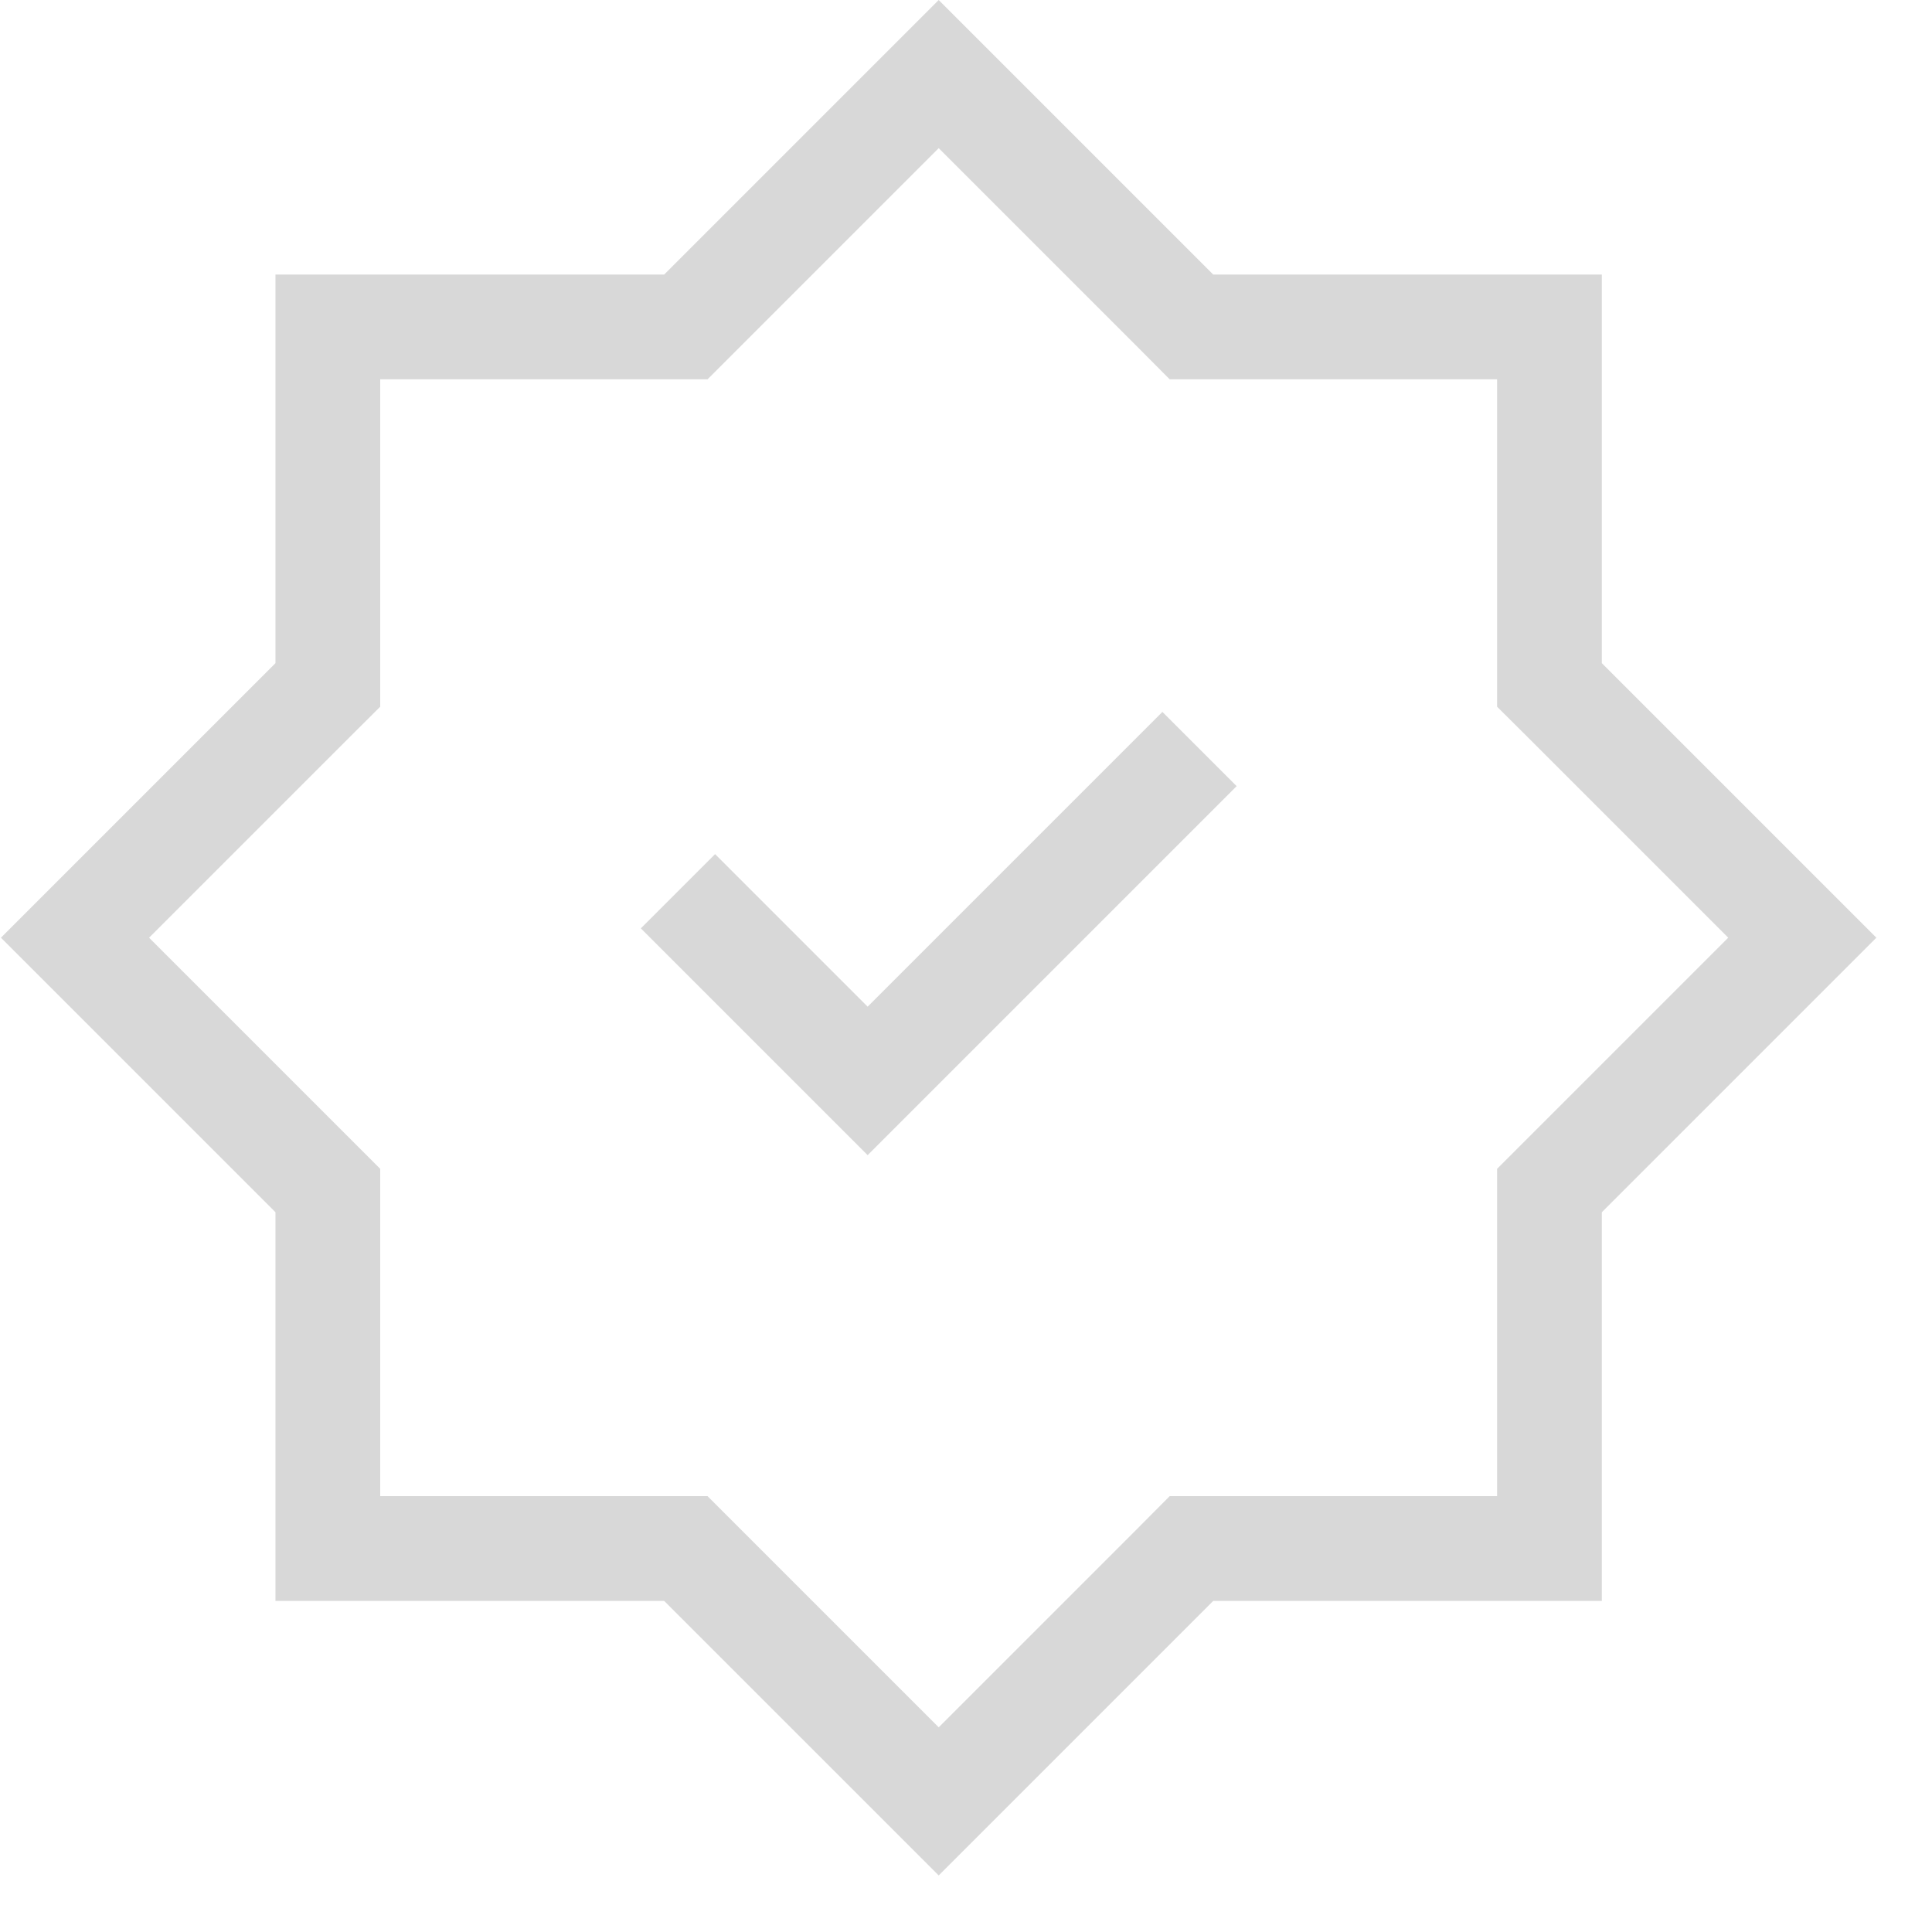 <svg width="23" height="23" viewBox="0 0 23 23" fill="none" xmlns="http://www.w3.org/2000/svg">
<g clip-path="url(#clip0_2709_93253)">
<path d="M14.002 3.709L14.184 3.892H14.443H18.446V7.895V8.154L18.629 8.336L21.456 11.163L18.629 13.99L18.446 14.173V14.431V18.435H14.443H14.184L14.002 18.618L11.175 21.445L8.348 18.618L8.165 18.435H7.907H3.903V14.431V14.173L3.72 13.99L0.893 11.163L3.72 8.336L3.903 8.154V7.895V3.892H7.907H8.165L8.348 3.709L11.175 0.882L14.002 3.709Z" stroke="#D8D8D8" stroke-width="1.247"/>
<path d="M8.071 10.61L10.329 12.868L14.28 8.917" stroke="#D8D8D8" stroke-width="1.25"/>
</g>
<defs>
<clipPath id="clip0_2709_93253">
<rect width="22.352" height="22.352" fill="white"/>
</clipPath>
</defs>
</svg>
